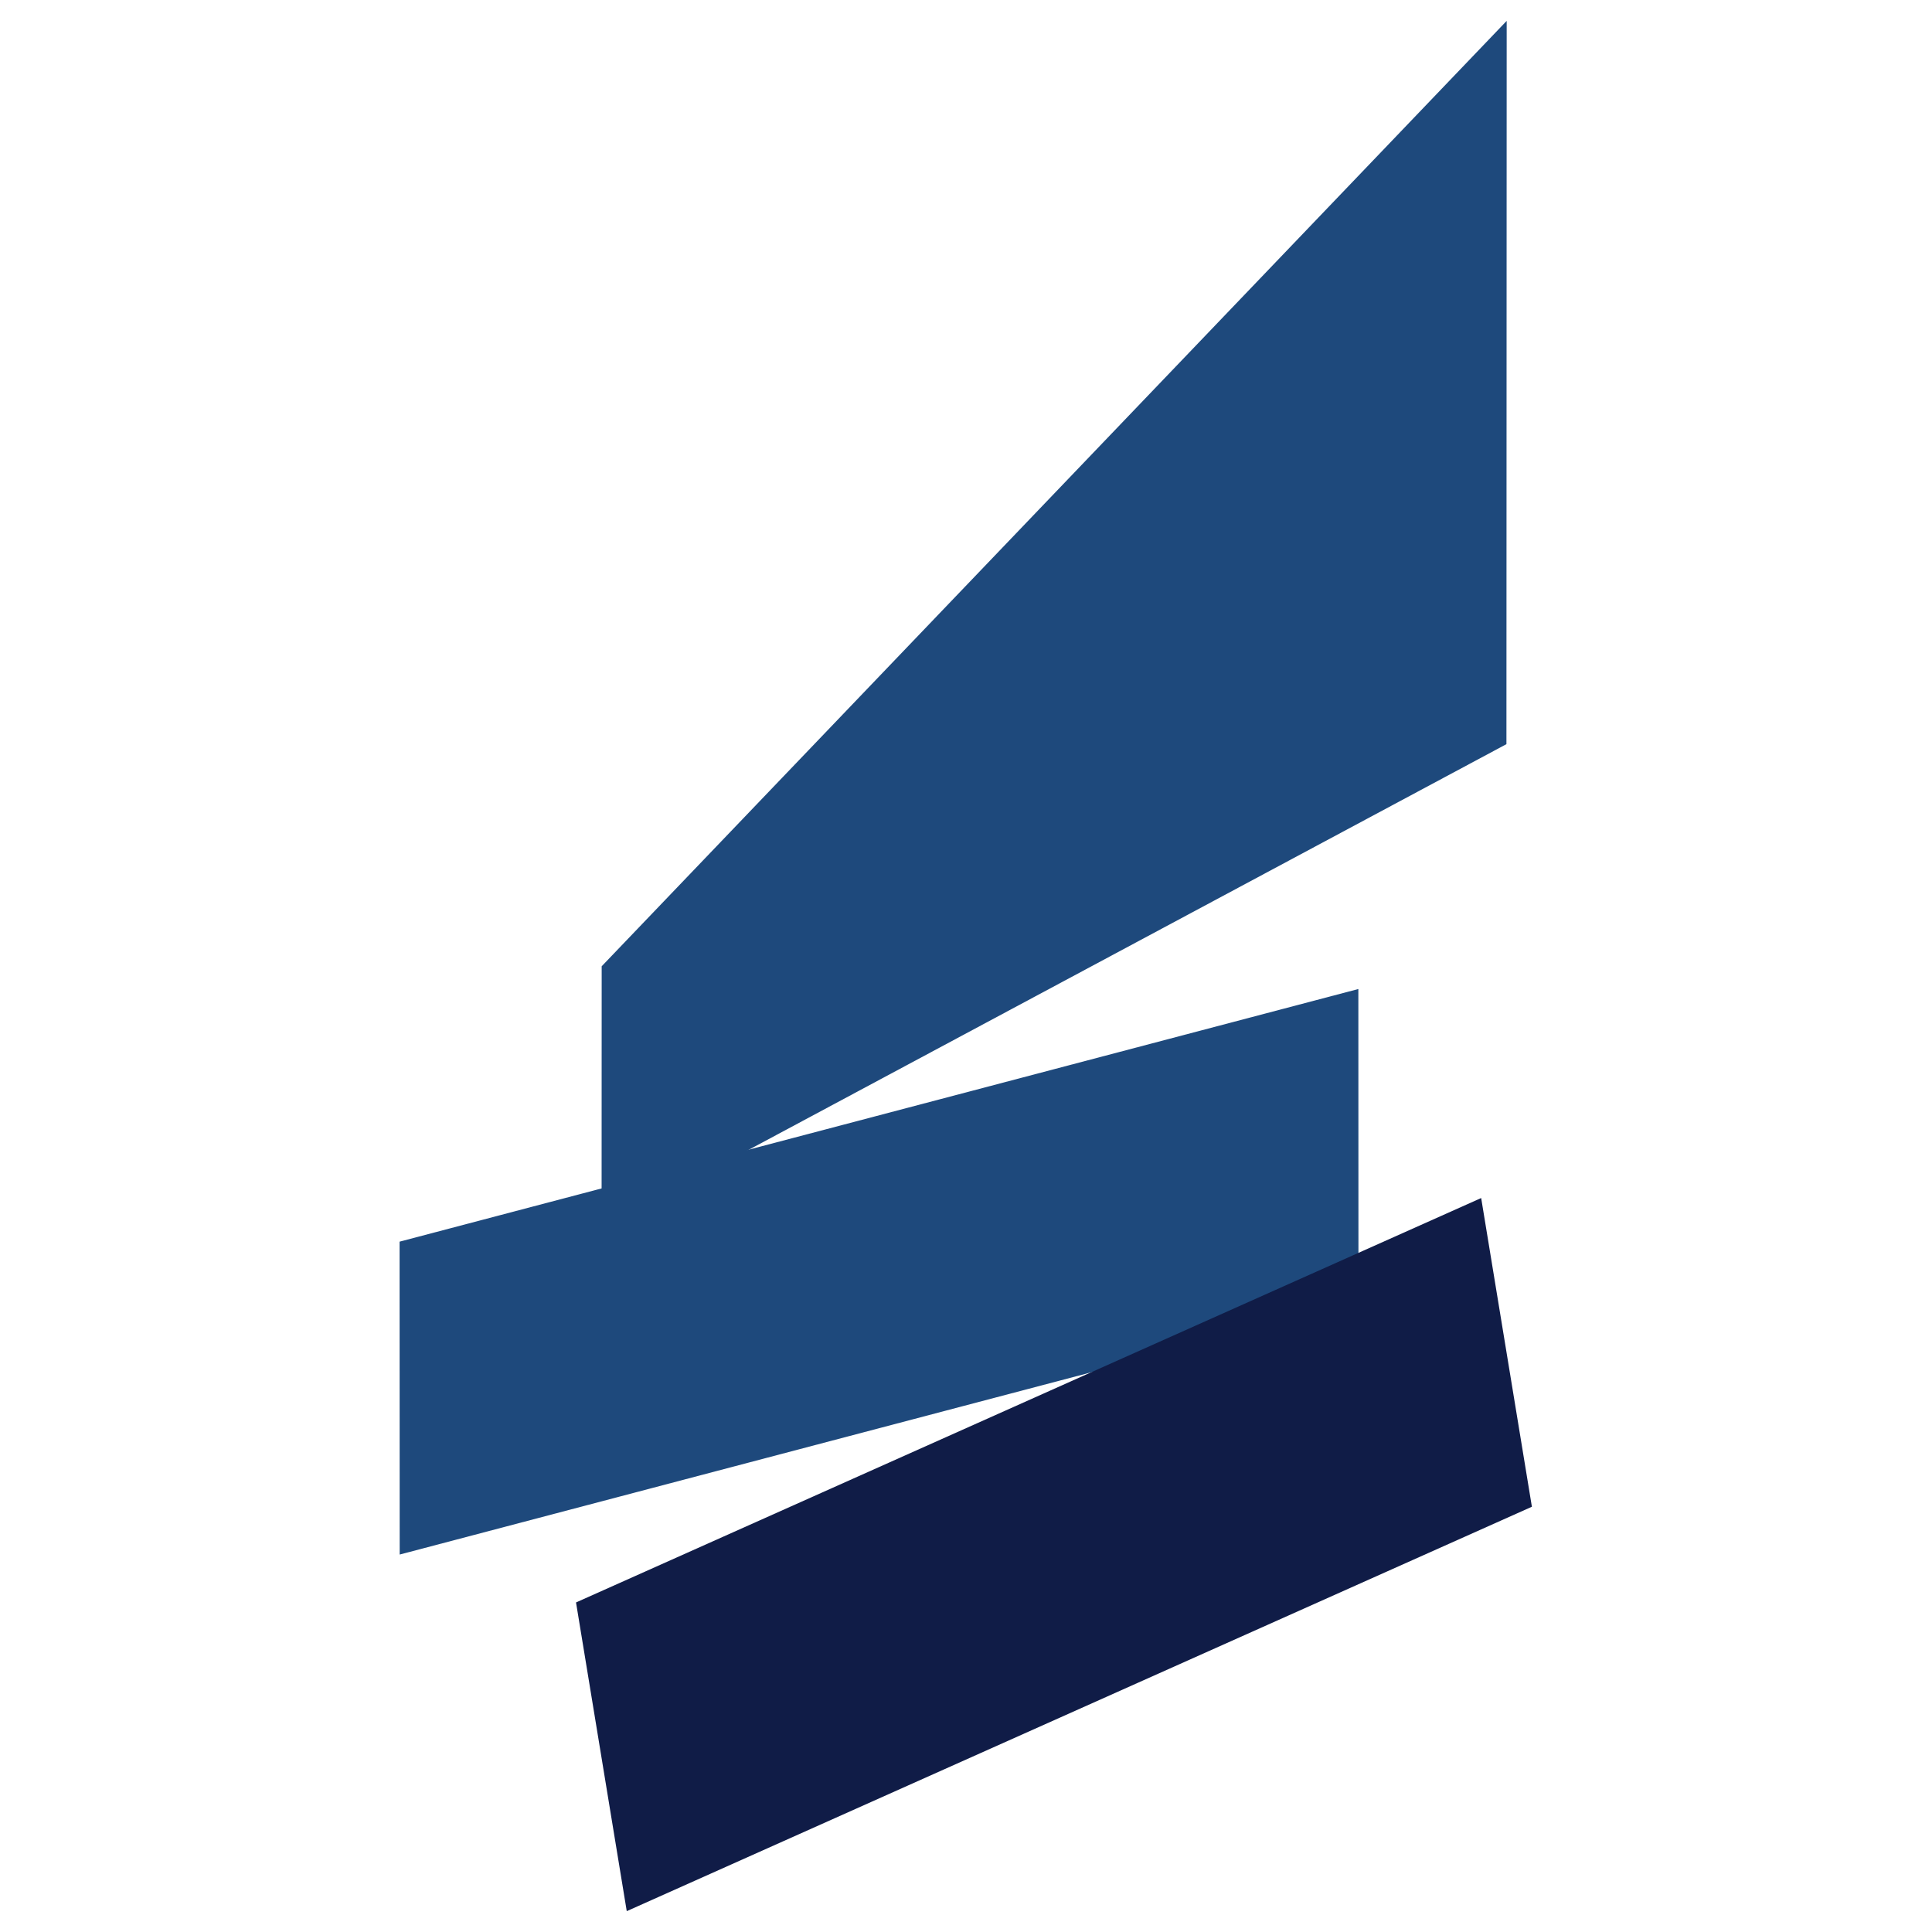 <?xml version="1.0" encoding="UTF-8" standalone="no"?>
<!DOCTYPE svg PUBLIC "-//W3C//DTD SVG 1.1//EN" "http://www.w3.org/Graphics/SVG/1.1/DTD/svg11.dtd">
<svg width="100%" height="100%" viewBox="0 0 500 500" version="1.1" xmlns="http://www.w3.org/2000/svg" xmlns:xlink="http://www.w3.org/1999/xlink" xml:space="preserve" xmlns:serif="http://www.serif.com/" style="fill-rule:evenodd;clip-rule:evenodd;stroke-linejoin:round;stroke-miterlimit:2;">
    <g transform="matrix(1.121,0,0,1.121,79.17,-18.037)">
        <g transform="matrix(-0.962,0.515,0.515,0.962,67.676,185.323)">
            <path d="M-168.141,92.68L49.007,92.68L22.799,43.766L-240.412,-42.206L-168.141,92.68Z" style="fill:rgb(30,73,124);fill-rule:nonzero;"/>
        </g>
        <g transform="matrix(-1.055,0.278,0.278,1.055,23.501,331.142)">
            <path d="M-197.927,38.422L11.879,38.422L-4.971,-25.607L-214.777,-25.607L-197.927,38.422Z" style="fill:rgb(30,73,124);fill-rule:nonzero;"/>
        </g>
        <g transform="matrix(-0.996,0.445,0.445,0.996,76.455,430.074)">
            <path d="M-197.625,21.901L12.18,21.901L-4.669,-42.127L-214.475,-42.127L-197.625,21.901Z" style="fill:rgb(16,28,71);fill-rule:nonzero;"/>
        </g>
    </g>
</svg>

